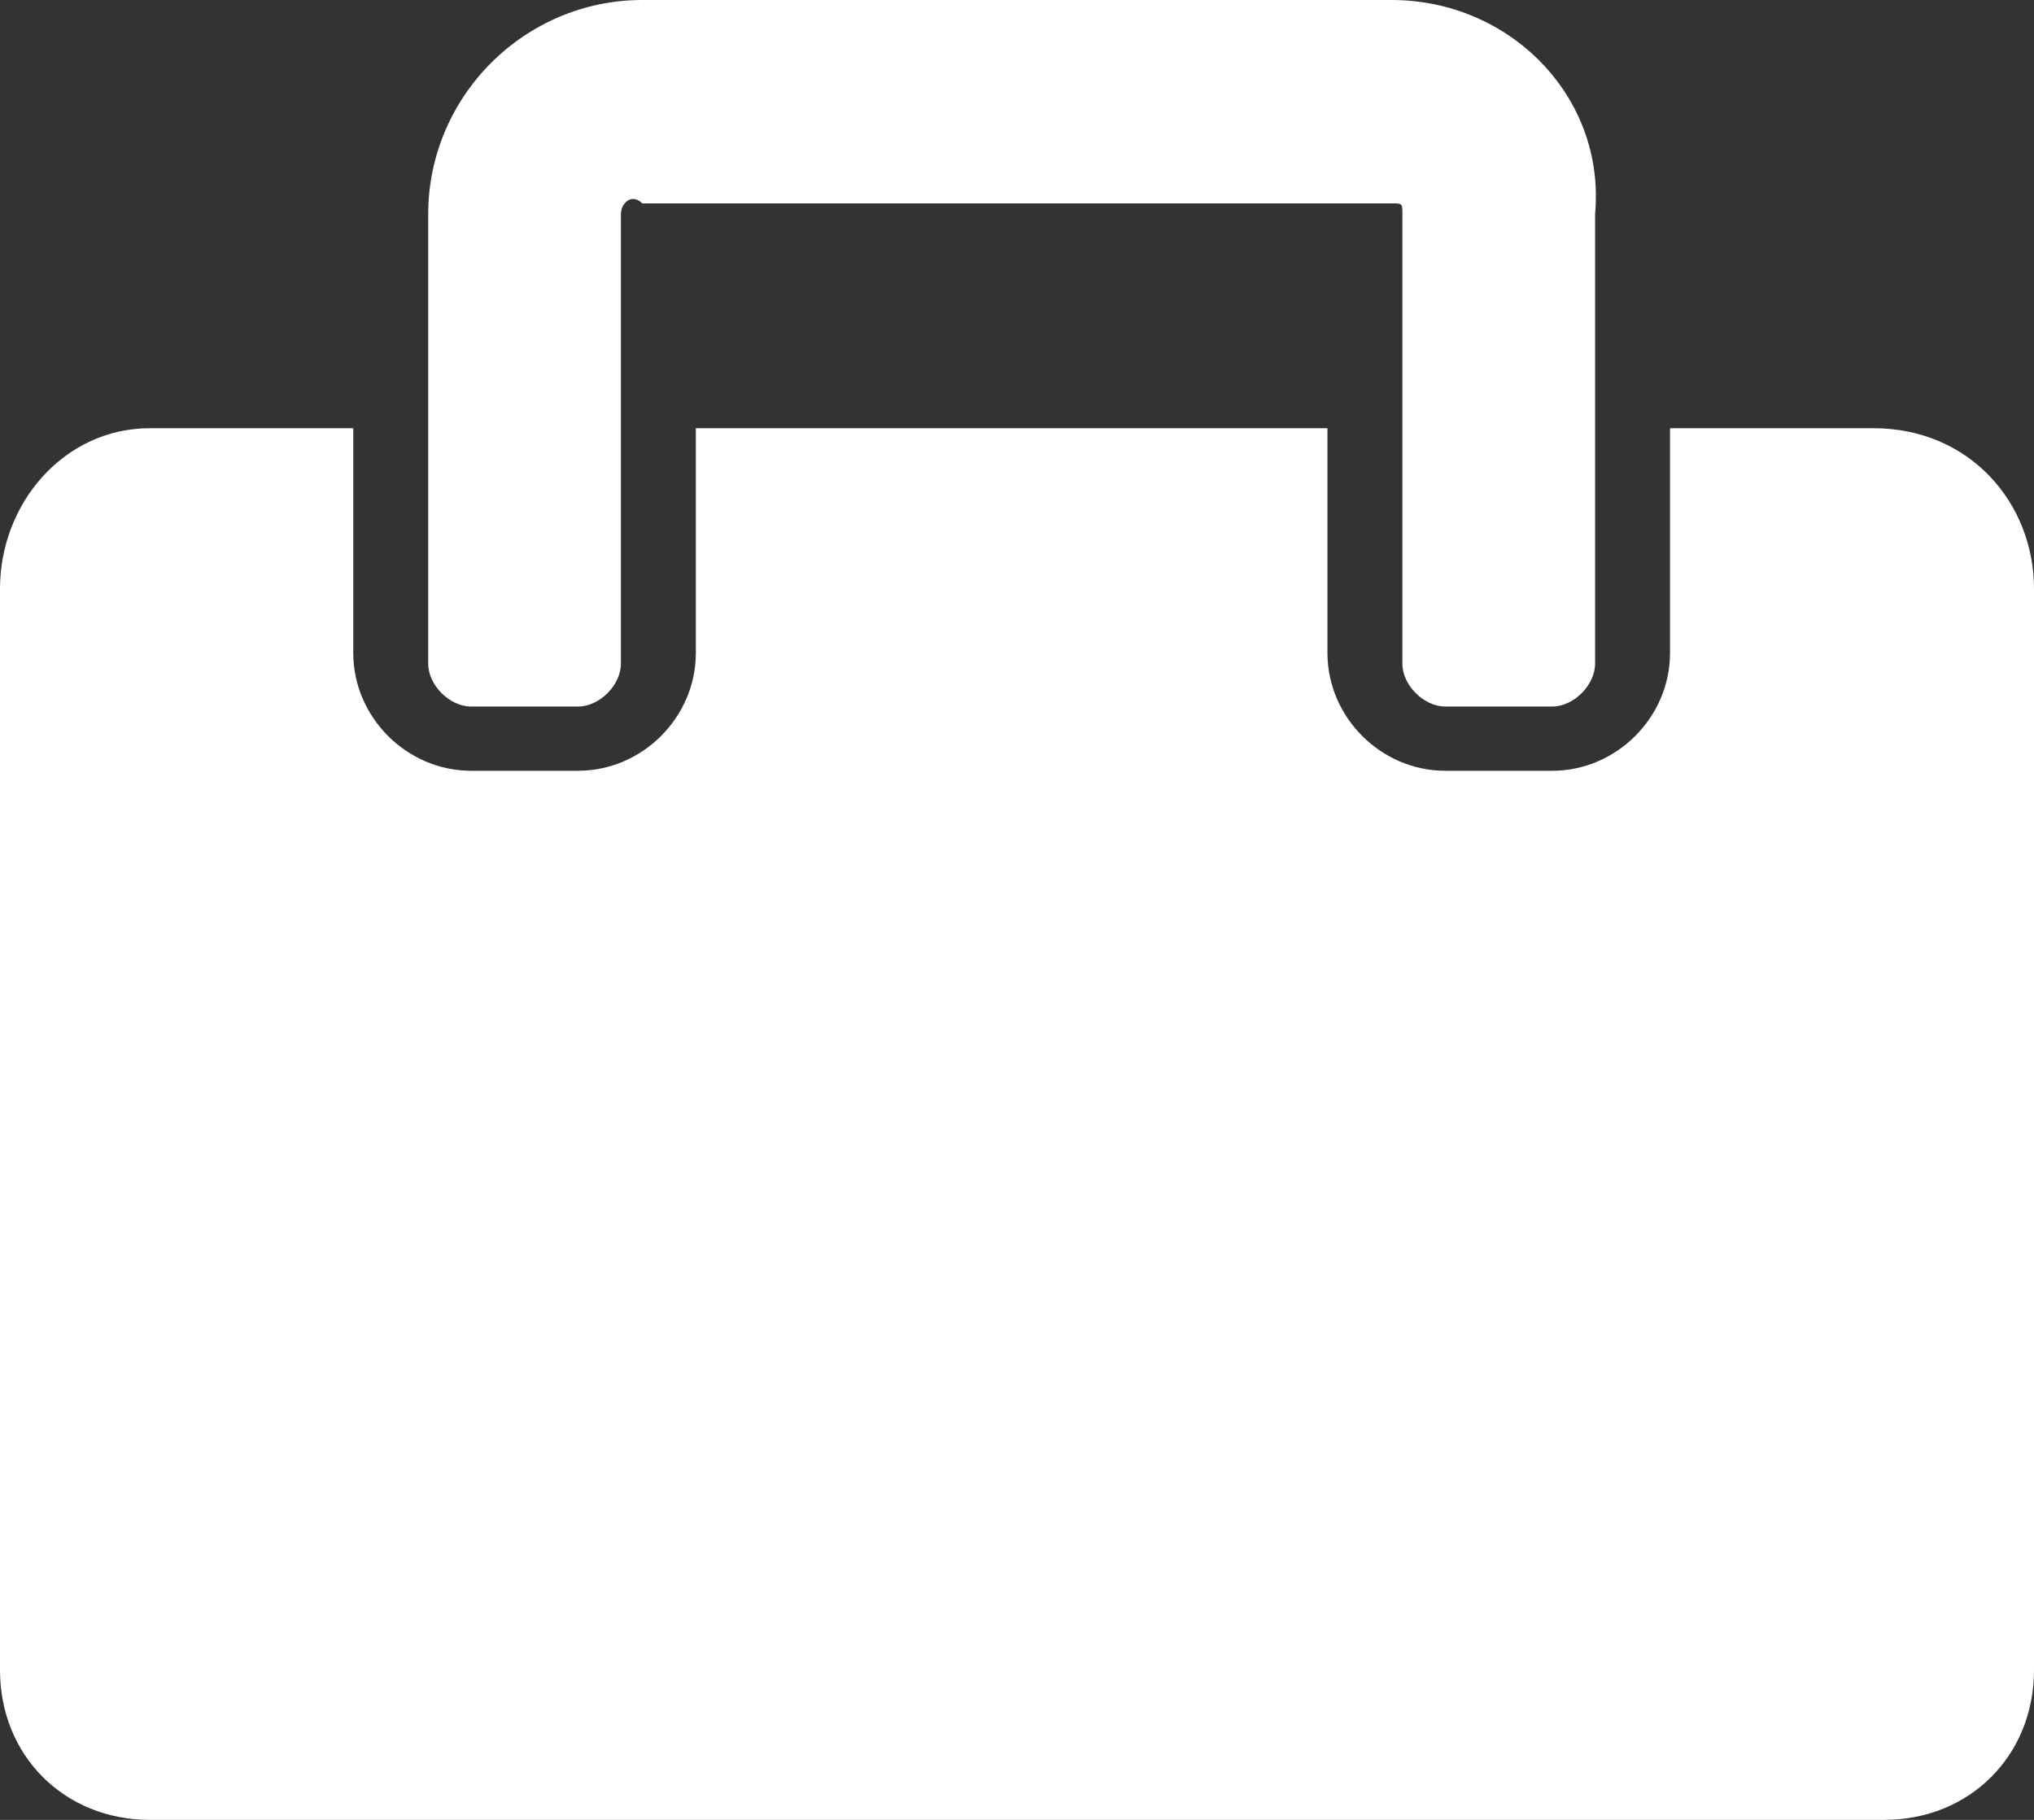 <?xml version="1.0" encoding="utf-8"?>
<!-- Generator: Adobe Illustrator 26.2.1, SVG Export Plug-In . SVG Version: 6.00 Build 0)  -->
<svg version="1.1" id="レイヤー_1" xmlns="http://www.w3.org/2000/svg" xmlns:xlink="http://www.w3.org/1999/xlink" x="0px"
	 y="0px" width="19px" height="17px" viewBox="0 0 19 17" style="enable-background:new 0 0 19 17;" xml:space="preserve">
<rect x="0" y="0" width="19" height="17" fill="#333333" stroke="none"/>
<style type="text/css">
	.st0{clip-path:url(#SVGID_00000114073032846258513950000018283122993700765621_);}
	.st1{fill:#FFFFFF;}
</style>
<g>
	<defs>
		<rect id="SVGID_1_" width="19" height="17"/>
	</defs>
	<clipPath id="SVGID_00000137123381934502400400000005451506007078887858_">
		<use xlink:href="#SVGID_1_"  style="overflow:visible;"/>
	</clipPath>
	<g id="グループ_224" style="clip-path:url(#SVGID_00000137123381934502400400000005451506007078887858_);">
		<path id="パス_44" class="st1" d="M19,5.5v10.1c0,0.8-0.6,1.4-1.4,1.4c0,0,0,0,0,0H1.4C0.6,17,0,16.4,0,15.6c0,0,0,0,0,0V5.5
			C0,4.7,0.6,4,1.4,4c0,0,0,0,0,0h1.9v2.1c0,0.6,0.5,1.1,1.1,1.1h1c0.6,0,1.1-0.5,1.1-1.1V4h5.9v2.1c0,0.6,0.5,1.1,1.1,1.1h1
			c0.6,0,1.1-0.5,1.1-1.1V4h1.9C18.4,4,19,4.7,19,5.5C19,5.5,19,5.5,19,5.5"/>
		<path id="パス_45" class="st1" d="M14.9,2v4.2c0,0.2-0.2,0.4-0.4,0.4h-1c-0.2,0-0.4-0.2-0.4-0.4V2c0-0.1,0-0.1-0.1-0.1
			c0,0,0,0,0,0H6C5.9,1.8,5.8,1.9,5.8,2c0,0,0,0,0,0v4.2c0,0.2-0.2,0.4-0.4,0.4h-1c-0.2,0-0.4-0.2-0.4-0.4V2C4,0.9,4.9,0,6,0H13
			C14.1,0,15,0.9,14.9,2"/>
	</g>
</g>
</svg>
